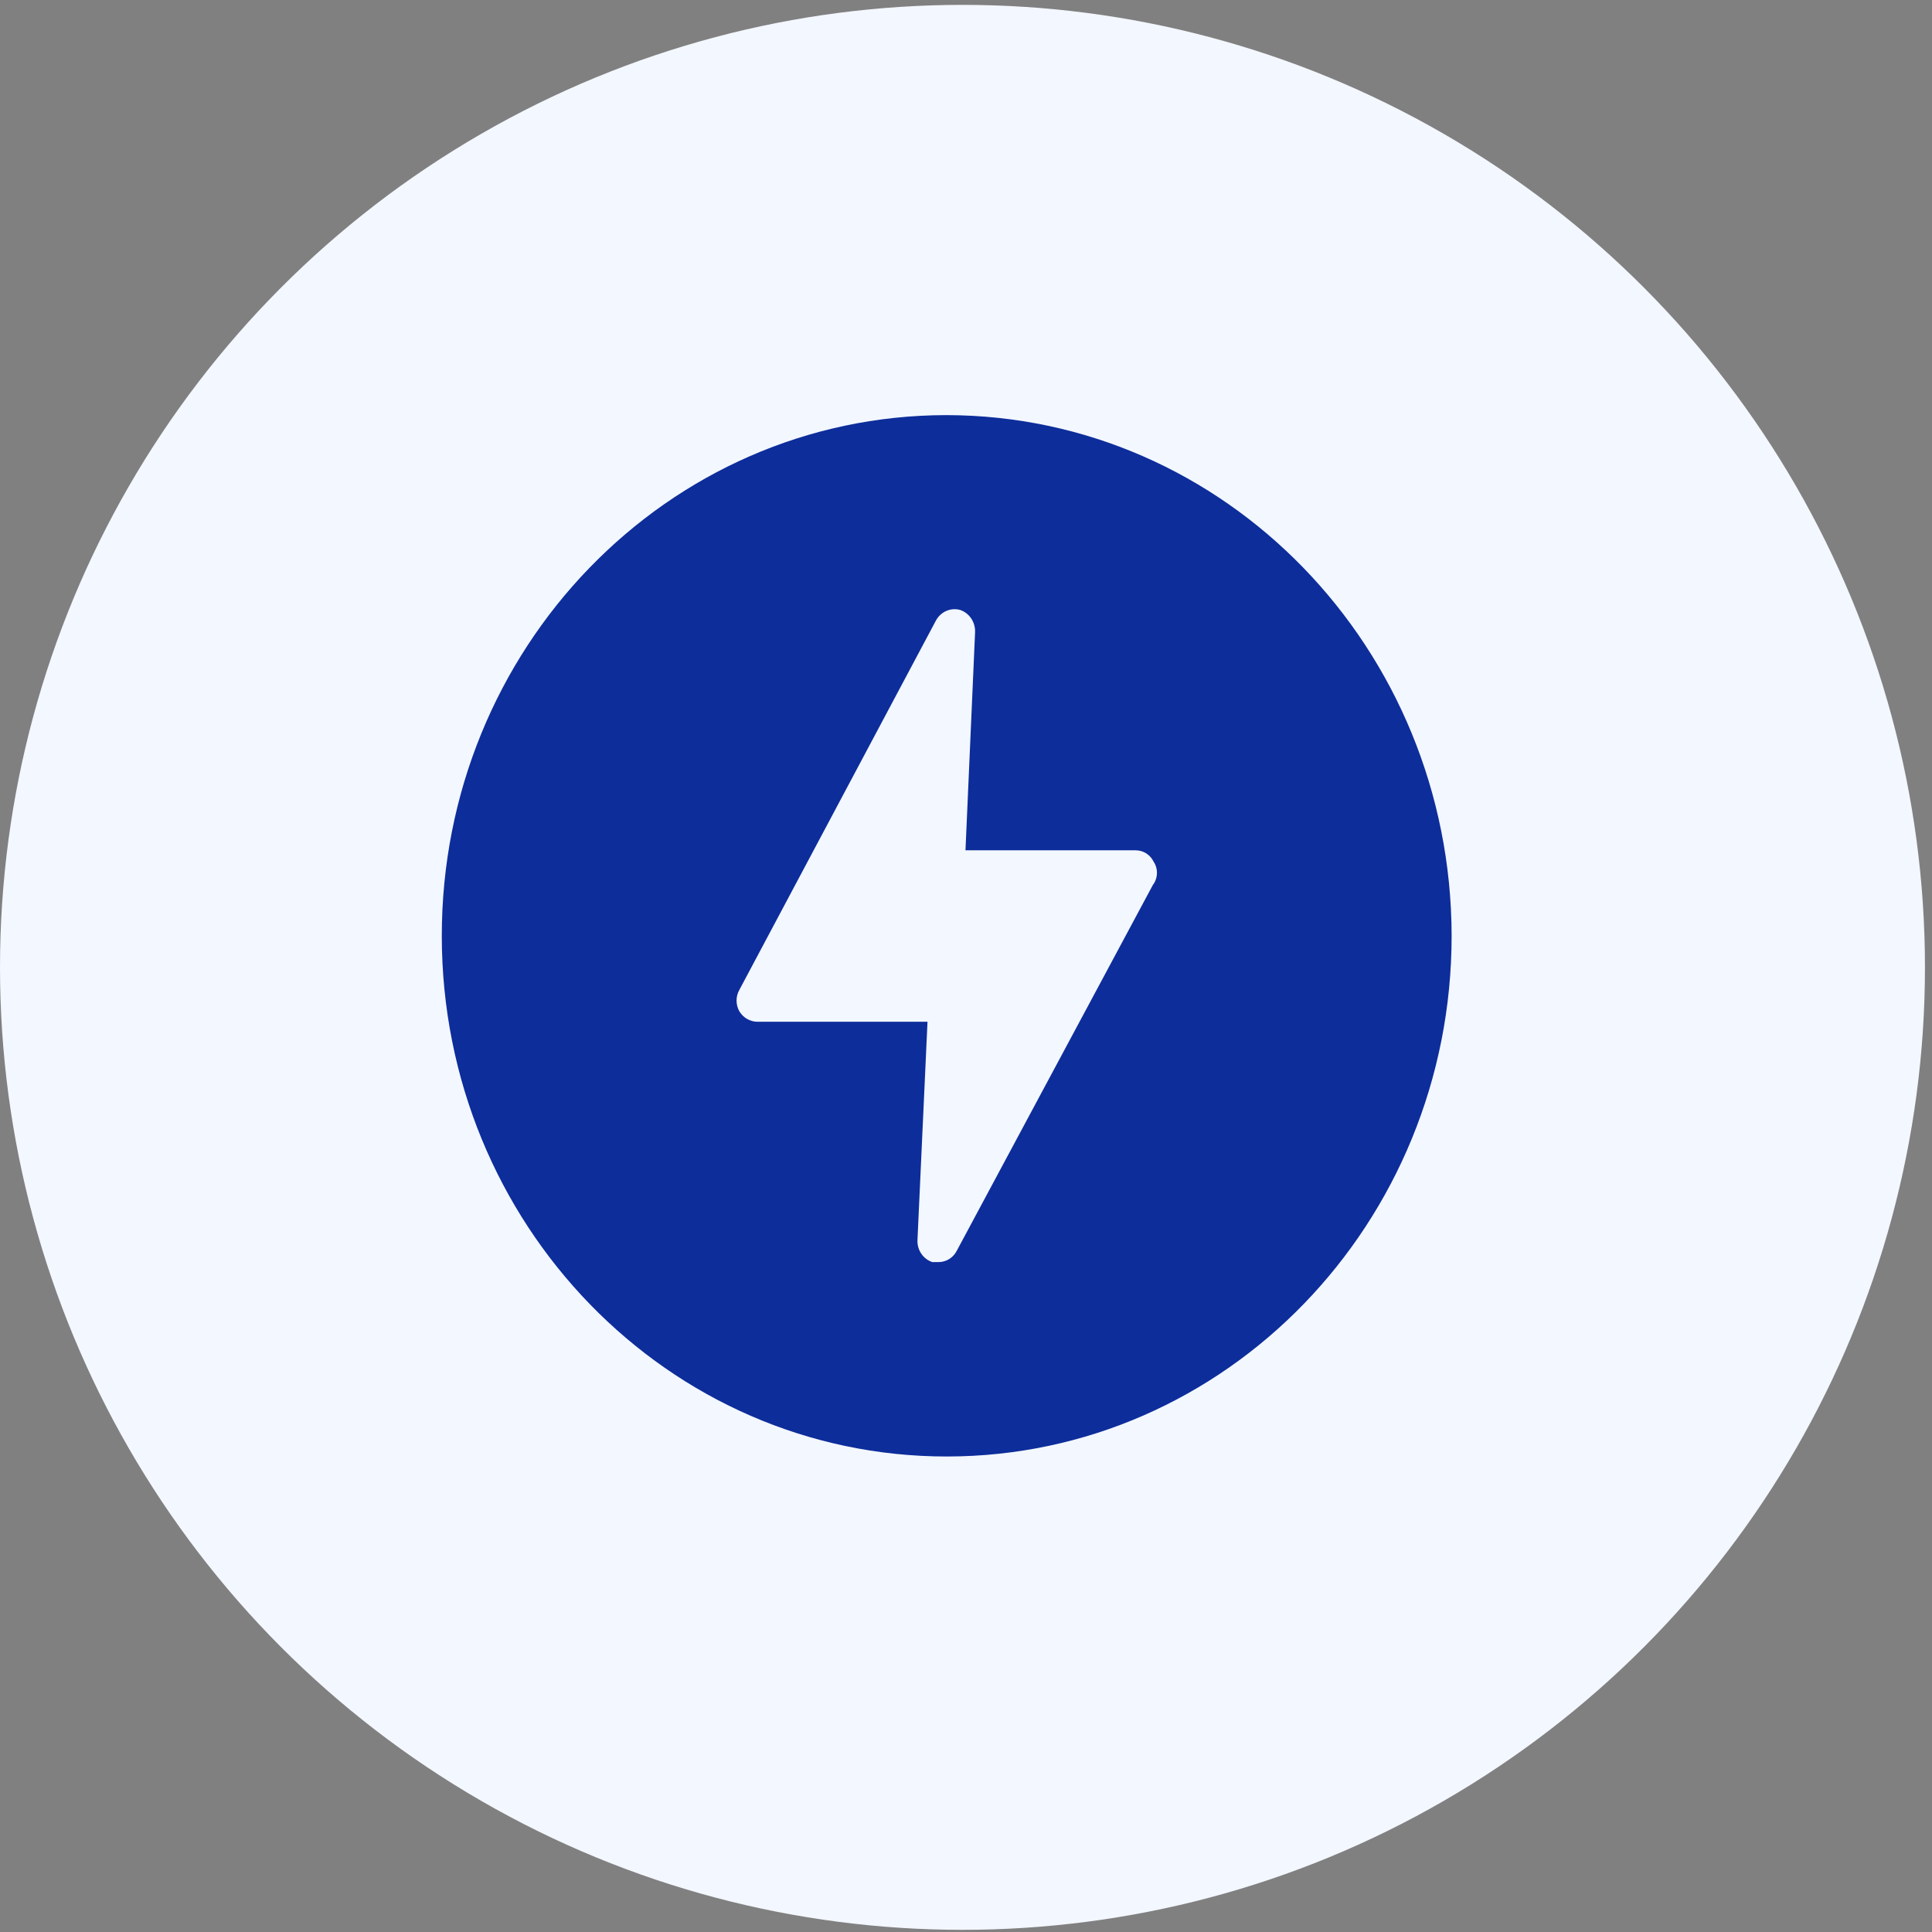 <svg width="67" height="67" viewBox="0 0 67 67" fill="none" xmlns="http://www.w3.org/2000/svg">
<rect x="0" y="0" width="67" height="67" fill="#808080" stroke="none"/>
<circle cx="33.378" cy="33.547" r="33.378" fill="#F3F7FF"/>
<path d="M32.816 14.396C23.145 14.404 15.313 22.496 15.321 32.468C15.329 42.441 23.176 50.519 32.846 50.51C42.511 50.501 50.341 42.419 50.341 32.453C50.324 22.481 42.485 14.404 32.816 14.396ZM40.005 30.658L39.989 30.674L33.179 43.377C33.055 43.62 32.809 43.77 32.544 43.768H32.332C32.012 43.662 31.801 43.349 31.817 43.003L32.165 35.434H26.263C26.01 35.431 25.777 35.295 25.642 35.075C25.51 34.844 25.51 34.556 25.642 34.325L32.453 21.528C32.617 21.215 32.968 21.06 33.3 21.153C33.617 21.263 33.826 21.574 33.815 21.918L33.482 29.488H39.384C39.645 29.487 39.885 29.638 40.005 29.878C40.162 30.113 40.162 30.423 40.005 30.658Z" fill="#0D2D9B"/>
</svg>
